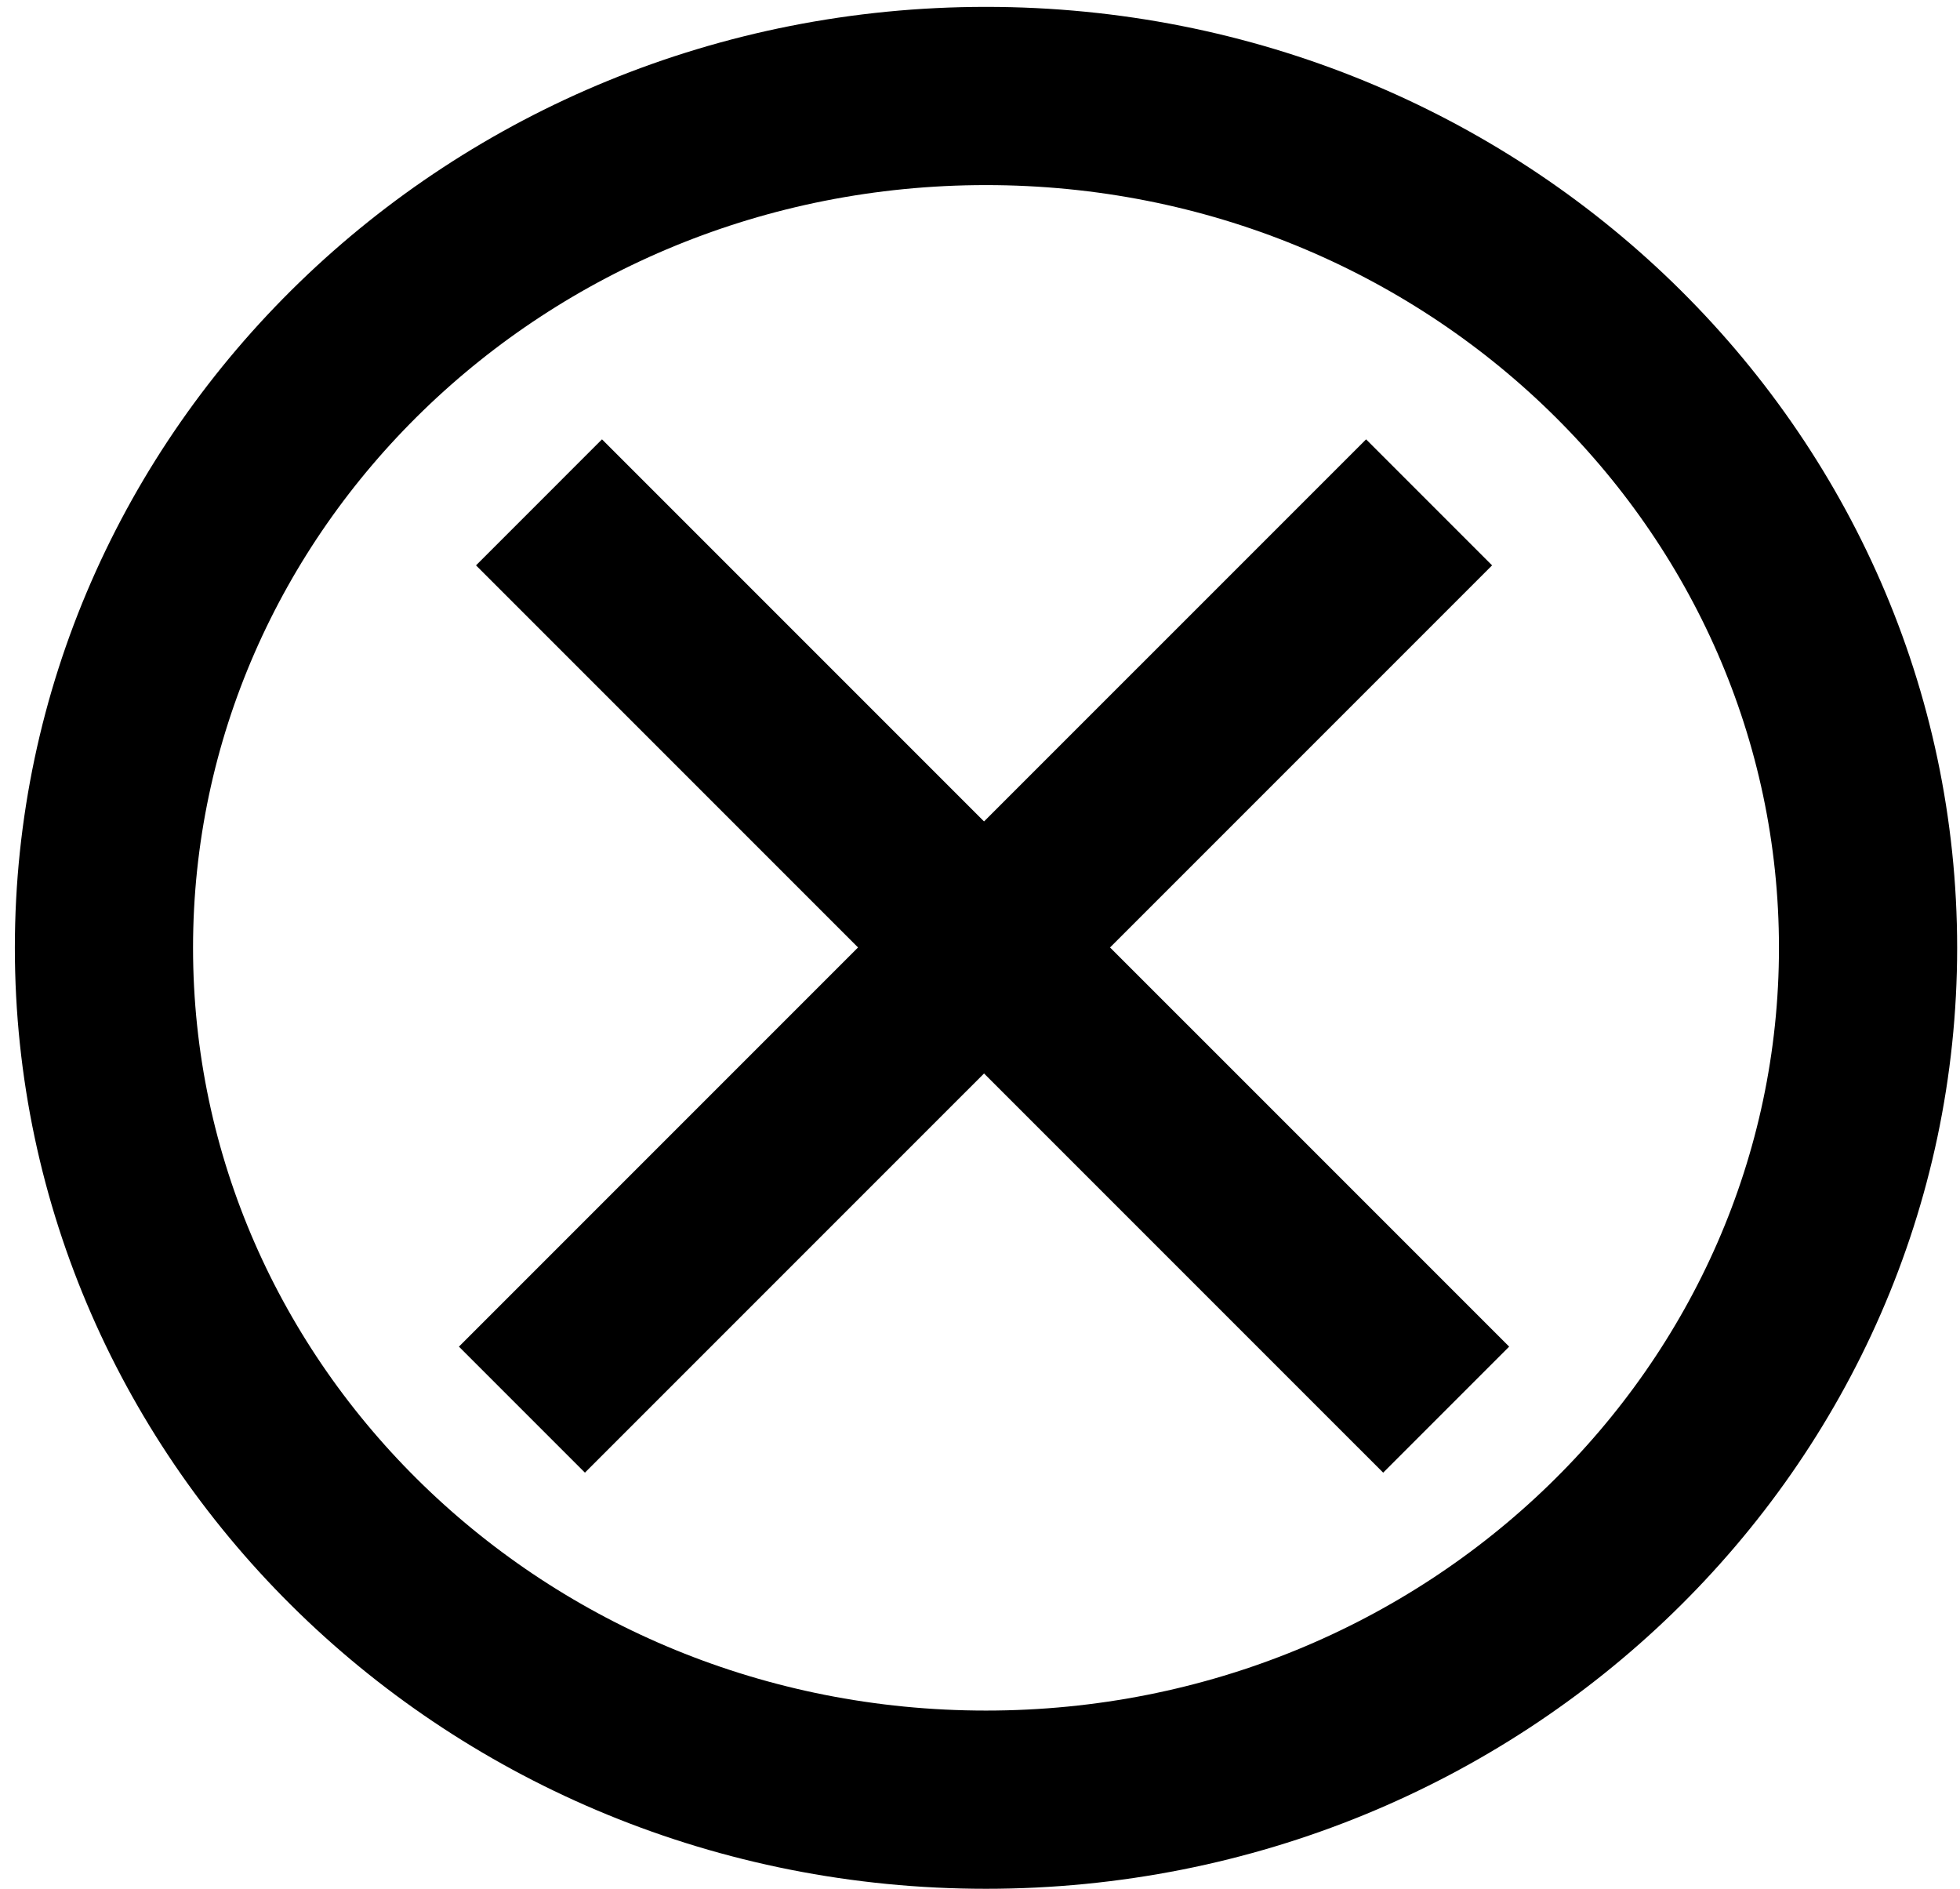 <?xml version="1.0" encoding="UTF-8"?> <svg xmlns="http://www.w3.org/2000/svg" width="55" height="53" viewBox="0 0 55 53" fill="none"> <line x1="15.125" y1="14.094" x2="40.581" y2="39.549" stroke="black" stroke-width="5"></line> <line x1="14.646" y1="39.549" x2="40.102" y2="14.094" stroke="black" stroke-width="5"></line> <path d="M52.42 26.592C52.42 39.717 41.413 50.492 27.668 50.492C13.923 50.492 2.917 39.717 2.917 26.592C2.917 13.467 13.923 2.693 27.668 2.693C41.413 2.693 52.42 13.467 52.42 26.592Z" stroke="black" stroke-width="5"></path> </svg> 